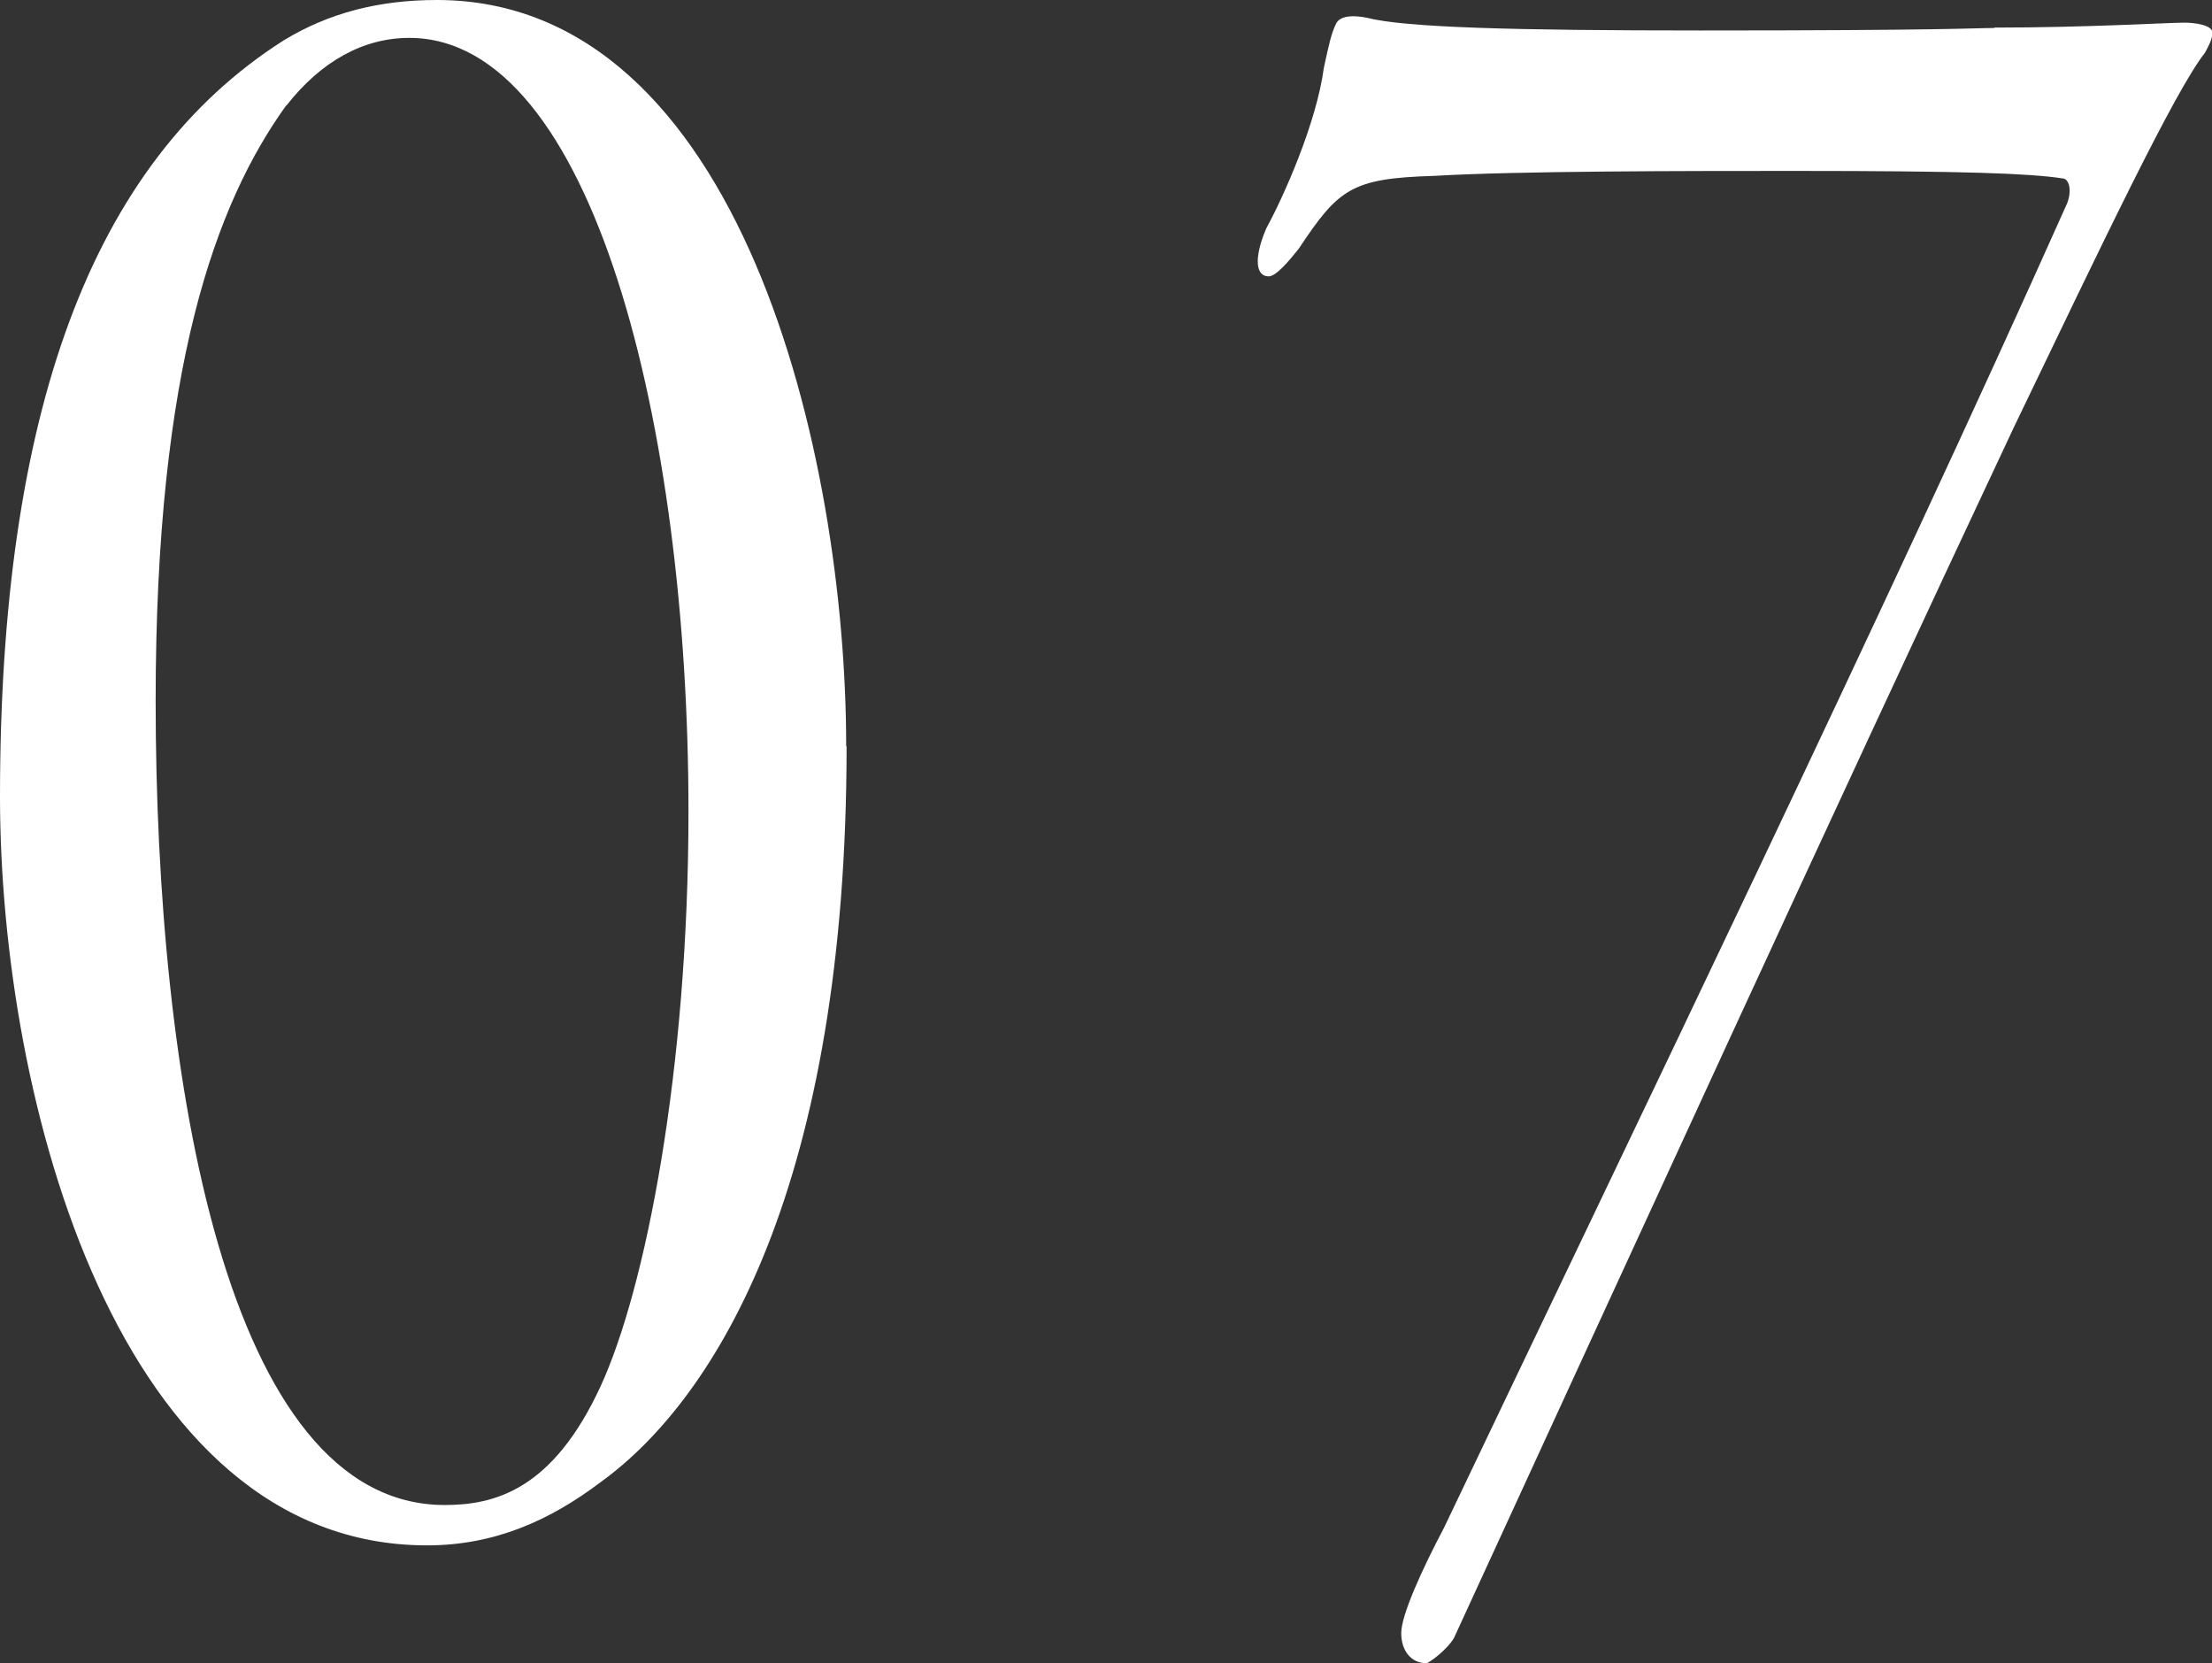 <?xml version="1.0" encoding="UTF-8"?><svg id="_レイヤー_2" xmlns="http://www.w3.org/2000/svg" viewBox="0 0 53.72 40.38"><rect x="0" y="0" width="53.72" height="40.38" fill="#333333" stroke="none"/><defs><style>.cls-1{fill:#fff;}</style></defs><g id="design"><path class="cls-1" d="M20.56,18.12c0,10.55-3.11,15.8-5.98,17.87-1.22.92-2.56,1.53-4.21,1.53C2.87,37.52,0,26.72,0,19.34,0,10.07,2.2,3.96,6.89.98c1.1-.67,2.32-.98,3.72-.98,7.38,0,9.94,11.04,9.94,18.12ZM6.95,2.56c-1.71,2.38-3.17,6.34-3.17,14.46,0,9.15,1.71,19.52,7.02,19.52,1.22,0,2.62-.37,3.78-2.87,1.1-2.38,2.14-7.69,2.14-13.97C16.72,10.37,14.4.92,9.94.92c-1.1,0-2.13.55-2.99,1.65Z"/><path class="cls-1" d="M48.42.67c2.26,0,4.21-.12,4.64-.12.24,0,.67.06.67.24s-.12.37-.18.49c-.73.92-2.5,4.64-4.64,9.09-4.45,9.46-9.39,20.25-13.6,29.4-.18.3-.61.61-.67.61-.37,0-.61-.3-.61-.73s.49-1.52,1.04-2.56c4.51-9.46,10.8-22.45,15.13-32.15.12-.3.06-.61-.12-.61-.79-.12-2.38-.18-6.47-.18-2.62,0-6.77,0-8.78.12-2.01.06-2.32.31-3.29,1.77-.24.3-.55.67-.73.67-.31,0-.37-.43-.06-1.16.43-.79,1.22-2.56,1.4-3.9.12-.55.18-.85.31-1.1.12-.18.43-.18.73-.12.92.24,3.6.31,8.11.31,6.04,0,6.59-.06,7.14-.06Z"/></g></svg>